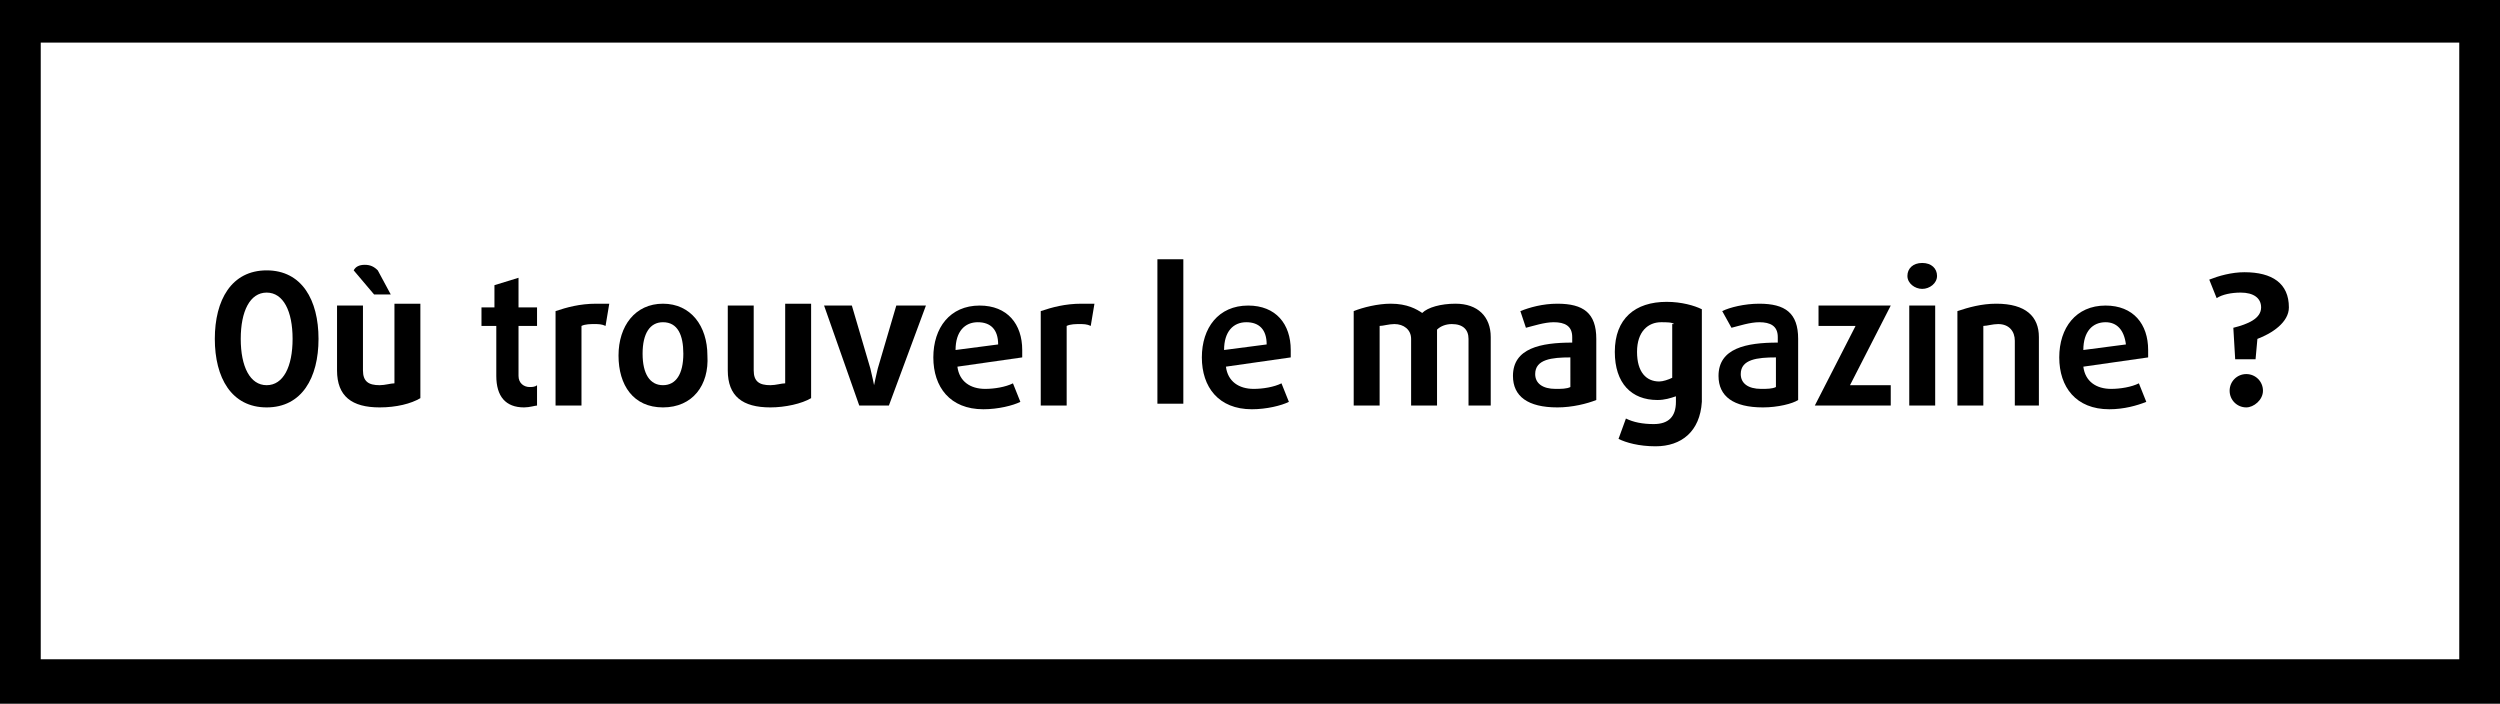 <?xml version="1.0" encoding="utf-8"?>
<!-- Generator: Adobe Illustrator 27.8.0, SVG Export Plug-In . SVG Version: 6.00 Build 0)  -->
<svg version="1.1" id="Calque_1" xmlns="http://www.w3.org/2000/svg" xmlns:xlink="http://www.w3.org/1999/xlink" x="0px" y="0px"
	 viewBox="0 0 135 38" style="enable-background:new 0 0 135 38;" xml:space="preserve">
<style type="text/css">
	.st0{enable-background:new    ;}
</style>
<path d="M0,38C0,25.3,0,12.7,0,0h135c0,12.7,0,25.3,0,38H0z M2.2,35.6h130.6V2.3H2.2V35.6z"/>
<g>
	<g class="st0">
		<path d="M14.4,22c-1.9,0-2.8-1.6-2.8-3.7c0-2.1,0.9-3.7,2.8-3.7s2.8,1.6,2.8,3.7C17.2,20.4,16.3,22,14.4,22z M14.4,15.8
			c-0.9,0-1.4,1-1.4,2.5s0.5,2.5,1.4,2.5s1.4-1,1.4-2.5S15.3,15.8,14.4,15.8z"/>
		<path d="M20.5,22c-1.5,0-2.3-0.6-2.3-2v-3.5h1.4V20c0,0.6,0.3,0.8,0.9,0.8c0.3,0,0.6-0.1,0.8-0.1v-4.3h1.4v5.1
			C22.2,21.8,21.4,22,20.5,22z M20.2,15.9l-1.1-1.3c0.1-0.2,0.3-0.3,0.6-0.3s0.5,0.1,0.7,0.3l0.7,1.3H20.2z"/>
		<path d="M28.3,22c-1,0-1.5-0.6-1.5-1.7v-2.7H26v-1h0.7v-1.2l1.3-0.4v1.6h1v1h-1v2.7c0,0.4,0.3,0.6,0.6,0.6c0.1,0,0.3,0,0.4-0.1
			v1.1C28.9,21.9,28.6,22,28.3,22z"/>
		<path d="M32.7,17.6c-0.2-0.1-0.4-0.1-0.6-0.1c-0.2,0-0.5,0-0.7,0.1v4.3h-1.4v-5.1c0.6-0.2,1.3-0.4,2.2-0.4c0.3,0,0.5,0,0.7,0
			L32.7,17.6z"/>
		<path d="M35.8,22c-1.6,0-2.4-1.2-2.4-2.8c0-1.6,0.9-2.8,2.4-2.8s2.4,1.2,2.4,2.8C38.3,20.8,37.4,22,35.8,22z M35.8,17.4
			c-0.7,0-1.1,0.6-1.1,1.7c0,1.1,0.4,1.7,1.1,1.7s1.1-0.6,1.1-1.7C36.9,18.1,36.6,17.4,35.8,17.4z"/>
		<path d="M41.6,22c-1.5,0-2.3-0.6-2.3-2v-3.5h1.4V20c0,0.6,0.3,0.8,0.9,0.8c0.3,0,0.6-0.1,0.8-0.1v-4.3h1.4v5.1
			C43.3,21.8,42.4,22,41.6,22z"/>
		<path d="M48,21.9h-1.6l-1.9-5.4H46l1,3.4c0.1,0.4,0.2,0.9,0.2,0.9h0c0,0,0.1-0.5,0.2-0.9l1-3.4H50L48,21.9z"/>
		<path d="M55.2,19.3l-3.5,0.5c0.1,0.8,0.7,1.2,1.5,1.2c0.5,0,1.1-0.1,1.5-0.3l0.4,1c-0.4,0.2-1.2,0.4-2,0.4c-1.8,0-2.7-1.2-2.7-2.8
			c0-1.6,0.9-2.8,2.5-2.8c1.5,0,2.3,1,2.3,2.4C55.2,19,55.2,19.1,55.2,19.3z M52.8,17.4c-0.7,0-1.2,0.5-1.2,1.5l2.3-0.3
			C53.9,17.8,53.5,17.4,52.8,17.4z"/>
		<path d="M58.9,17.6c-0.2-0.1-0.4-0.1-0.6-0.1c-0.2,0-0.5,0-0.7,0.1v4.3h-1.4v-5.1c0.6-0.2,1.3-0.4,2.2-0.4c0.3,0,0.5,0,0.7,0
			L58.9,17.6z"/>
		<path d="M62.5,21.9V14h1.4v7.8H62.5z"/>
		<path d="M69.7,19.3l-3.5,0.5c0.1,0.8,0.7,1.2,1.5,1.2c0.5,0,1.1-0.1,1.5-0.3l0.4,1c-0.4,0.2-1.2,0.4-2,0.4c-1.8,0-2.7-1.2-2.7-2.8
			c0-1.6,0.9-2.8,2.5-2.8c1.5,0,2.3,1,2.3,2.4C69.7,19,69.7,19.1,69.7,19.3z M67.3,17.4c-0.7,0-1.2,0.5-1.2,1.5l2.3-0.3
			C68.4,17.8,68,17.4,67.3,17.4z"/>
		<path d="M79.3,21.9v-3.6c0-0.5-0.3-0.8-0.9-0.8c-0.3,0-0.6,0.1-0.8,0.3v4.1h-1.4v-3.6c0-0.5-0.4-0.8-0.9-0.8
			c-0.3,0-0.6,0.1-0.8,0.1v4.3h-1.4v-5.1c0.5-0.2,1.3-0.4,2-0.4c0.9,0,1.4,0.3,1.7,0.5c0.3-0.3,1-0.5,1.8-0.5c1.2,0,1.9,0.7,1.9,1.8
			v3.7H79.3z"/>
		<path d="M84.1,22c-1.6,0-2.4-0.6-2.4-1.7c0-1.5,1.5-1.8,3.2-1.8v-0.3c0-0.6-0.4-0.8-1-0.8c-0.5,0-1.1,0.2-1.5,0.3l-0.3-0.9
			c0.5-0.2,1.2-0.4,2-0.4c1.4,0,2.1,0.5,2.1,1.9v3.3C85.7,21.8,84.9,22,84.1,22z M84.8,19.3c-1,0-1.9,0.1-1.9,0.9
			c0,0.5,0.4,0.8,1.1,0.8c0.3,0,0.6,0,0.8-0.1V19.3z"/>
		<path d="M89.4,24.1c-0.9,0-1.6-0.2-2-0.4l0.4-1.1c0.4,0.2,0.9,0.3,1.5,0.3c0.8,0,1.2-0.4,1.2-1.2v-0.3c-0.3,0.1-0.6,0.2-1,0.2
			c-1.4,0-2.3-0.9-2.3-2.6c0-1.8,1.1-2.7,2.8-2.7c0.8,0,1.5,0.2,1.9,0.4v5C91.8,23.3,90.8,24.1,89.4,24.1z M90.4,17.5
			c-0.1-0.1-0.4-0.1-0.7-0.1c-0.7,0-1.3,0.5-1.3,1.6c0,1.1,0.5,1.6,1.2,1.6c0.2,0,0.5-0.1,0.7-0.2V17.5z"/>
		<path d="M95.2,22c-1.6,0-2.4-0.6-2.4-1.7c0-1.5,1.5-1.8,3.2-1.8v-0.3c0-0.6-0.4-0.8-1-0.8c-0.5,0-1.1,0.2-1.5,0.3L93,16.8
			c0.4-0.2,1.2-0.4,2-0.4c1.4,0,2.1,0.5,2.1,1.9v3.3C96.8,21.8,96,22,95.2,22z M95.9,19.3c-1,0-1.9,0.1-1.9,0.9
			c0,0.5,0.4,0.8,1.1,0.8c0.3,0,0.6,0,0.8-0.1V19.3z"/>
		<path d="M98,21.9l2.2-4.3h-2v-1.1h3.9l-2.2,4.3h2.2v1.1H98z"/>
		<path d="M103.8,15.6c-0.4,0-0.8-0.3-0.8-0.7c0-0.4,0.3-0.7,0.8-0.7s0.8,0.3,0.8,0.7C104.6,15.3,104.2,15.6,103.8,15.6z
			 M103.1,21.9v-5.4h1.4v5.4H103.1z"/>
		<path d="M108.8,21.9v-3.5c0-0.5-0.3-0.9-0.9-0.9c-0.3,0-0.6,0.1-0.8,0.1v4.3h-1.4v-5.1c0.6-0.2,1.3-0.4,2.1-0.4
			c1.6,0,2.3,0.7,2.3,1.8v3.7H108.8z"/>
		<path d="M116,19.3l-3.5,0.5c0.1,0.8,0.7,1.2,1.5,1.2c0.5,0,1.1-0.1,1.5-0.3l0.4,1c-0.5,0.2-1.2,0.4-2,0.4c-1.8,0-2.7-1.2-2.7-2.8
			c0-1.6,0.9-2.8,2.5-2.8c1.5,0,2.3,1,2.3,2.4C116,19,116,19.1,116,19.3z M113.7,17.4c-0.7,0-1.2,0.5-1.2,1.5l2.3-0.3
			C114.7,17.8,114.3,17.4,113.7,17.4z"/>
		<path d="M121.9,18.3l-0.1,1.1h-1.1l-0.1-1.7c0.8-0.2,1.5-0.5,1.5-1.1c0-0.5-0.4-0.8-1.1-0.8c-0.5,0-1,0.1-1.3,0.3l-0.4-1
			c0.5-0.2,1.2-0.4,1.9-0.4c1.5,0,2.4,0.6,2.4,1.9C123.6,17.4,122.7,18,121.9,18.3z M121.3,22c-0.5,0-0.9-0.4-0.9-0.9
			s0.4-0.9,0.9-0.9s0.9,0.4,0.9,0.9S121.7,22,121.3,22z"/>
	</g>
</g>
</svg>
